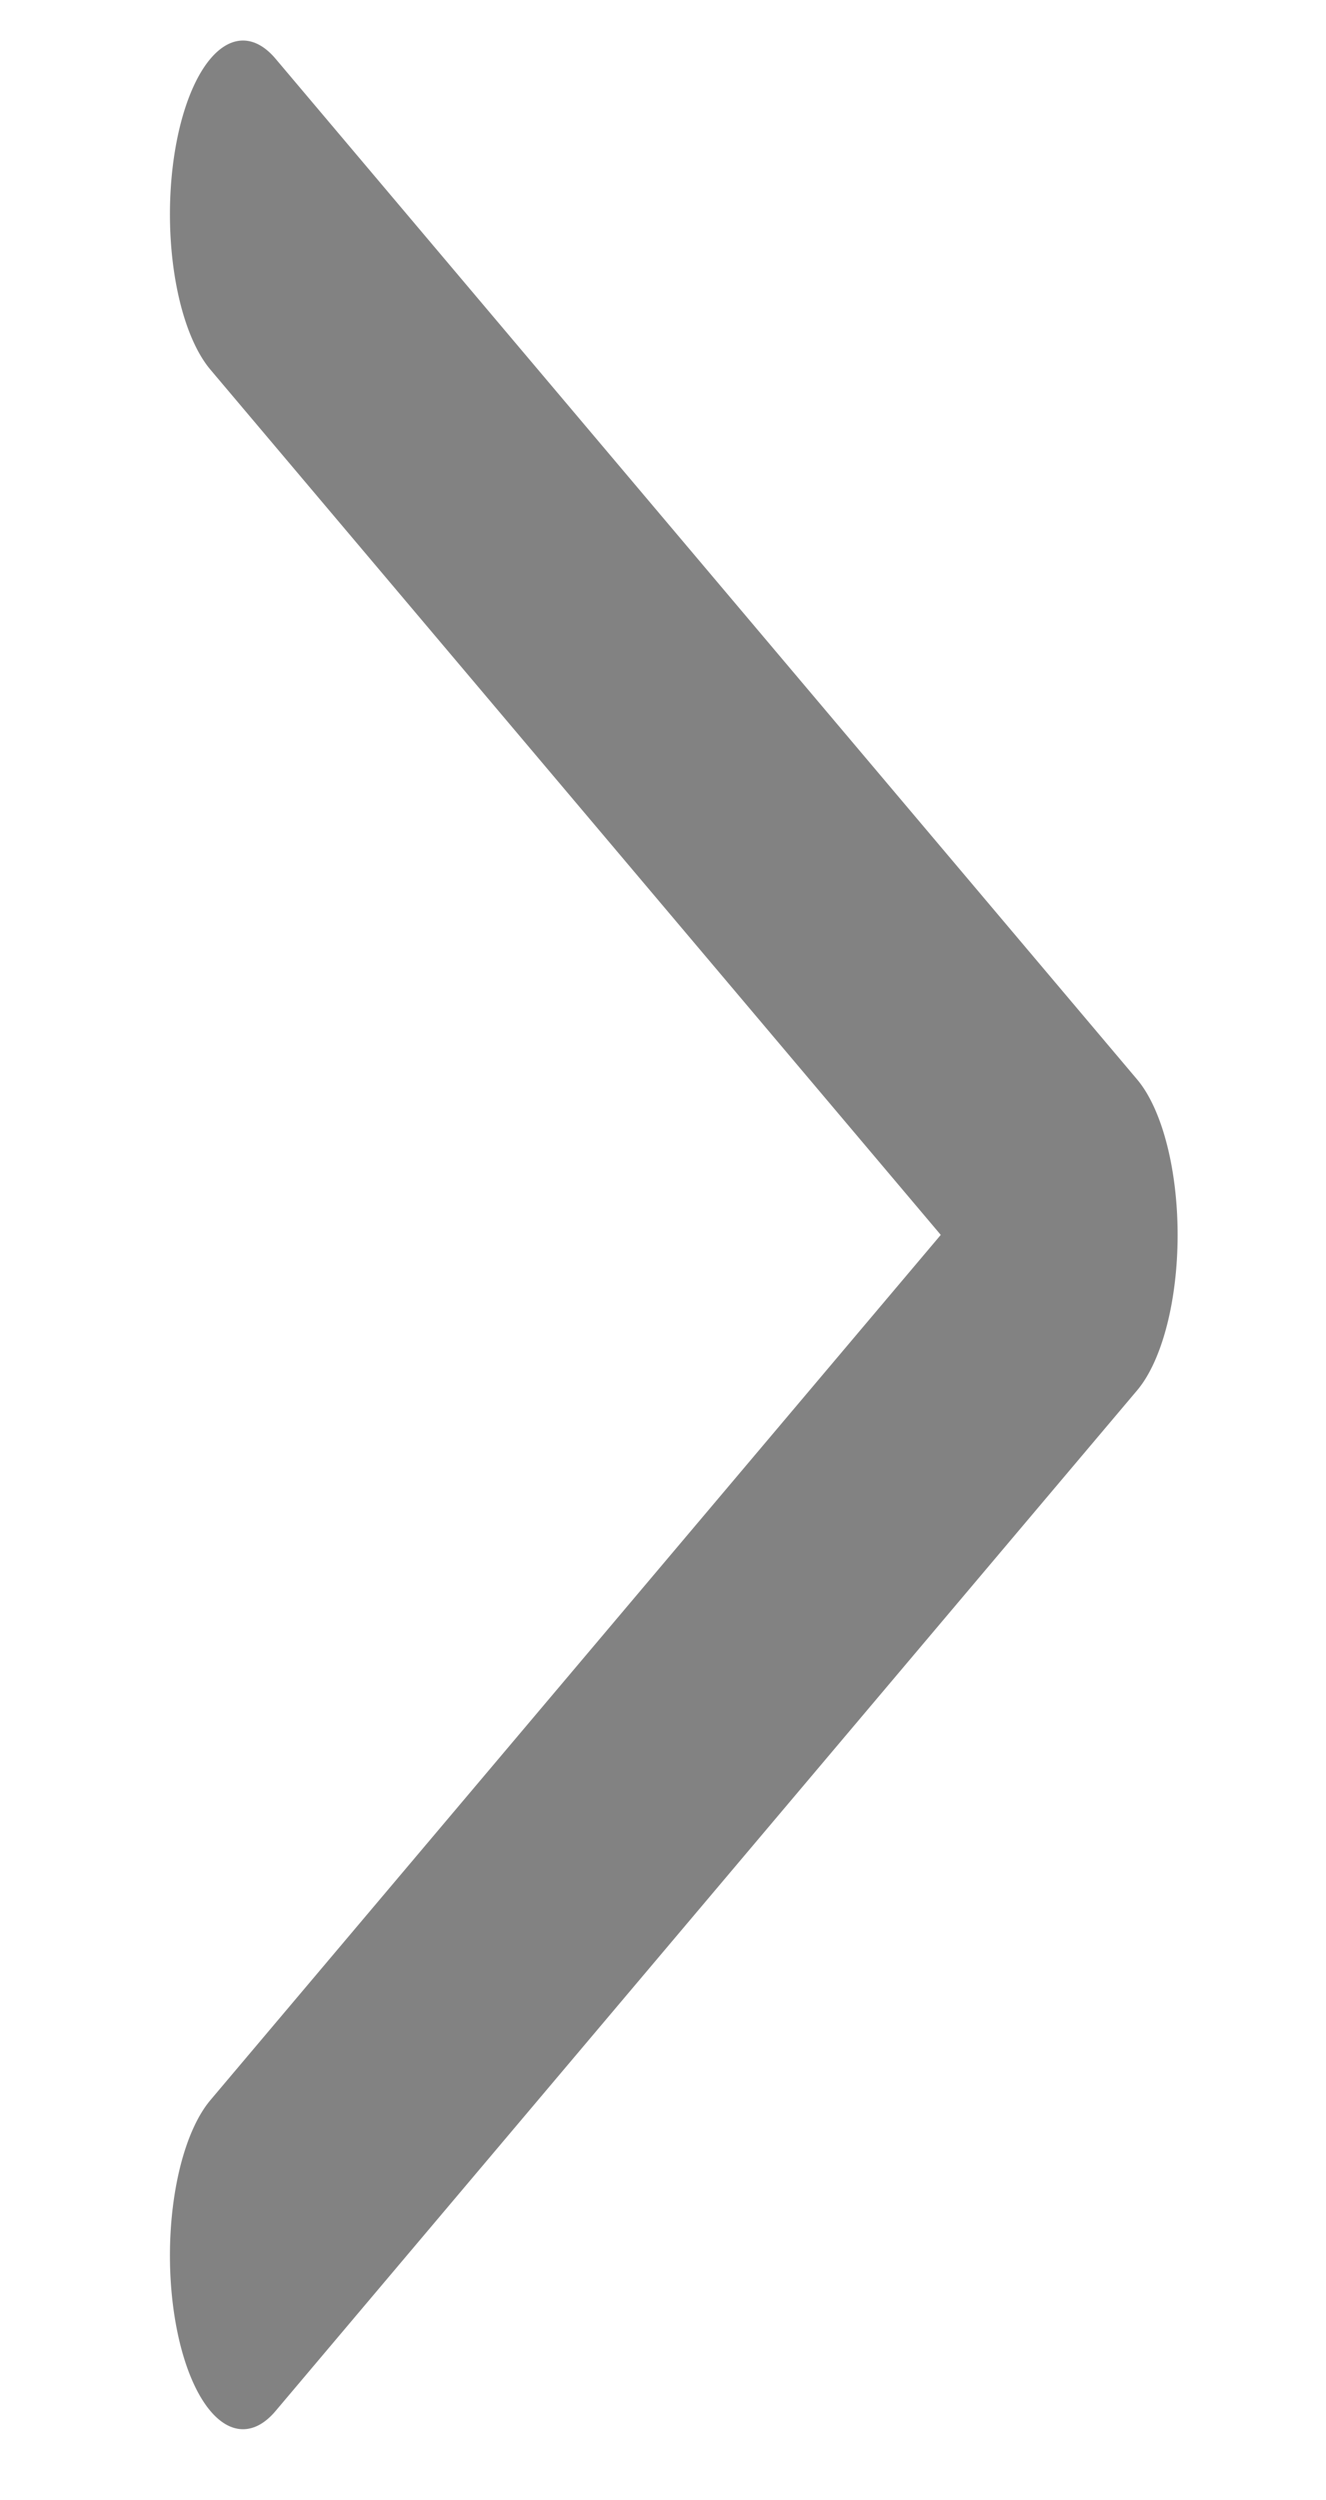 <?xml version="1.0" encoding="UTF-8" standalone="no"?>
<!DOCTYPE svg PUBLIC "-//W3C//DTD SVG 1.1//EN" "http://www.w3.org/Graphics/SVG/1.1/DTD/svg11.dtd">
<svg width="100%" height="100%" viewBox="0 0 26 49" version="1.1" xmlns="http://www.w3.org/2000/svg" xmlns:xlink="http://www.w3.org/1999/xlink" xml:space="preserve" xmlns:serif="http://www.serif.com/" style="fill-rule:evenodd;clip-rule:evenodd;stroke-linecap:round;stroke-linejoin:round;stroke-miterlimit:1.5;">
    <g id="Artboard1" transform="matrix(0.733,0,0,0.965,-10.711,0.182)">
        <rect x="14.617" y="-0.188" width="35.445" height="50.518" style="fill:none;"/>
        <g transform="matrix(0.574,0,0,1.036,18.268,-0.972)">
            <path d="M4.956,4.956L45.107,24.969L4.956,44.981" style="fill:none;stroke:rgb(130,130,130);stroke-width:6.81px;"/>
        </g>
    </g>
</svg>
